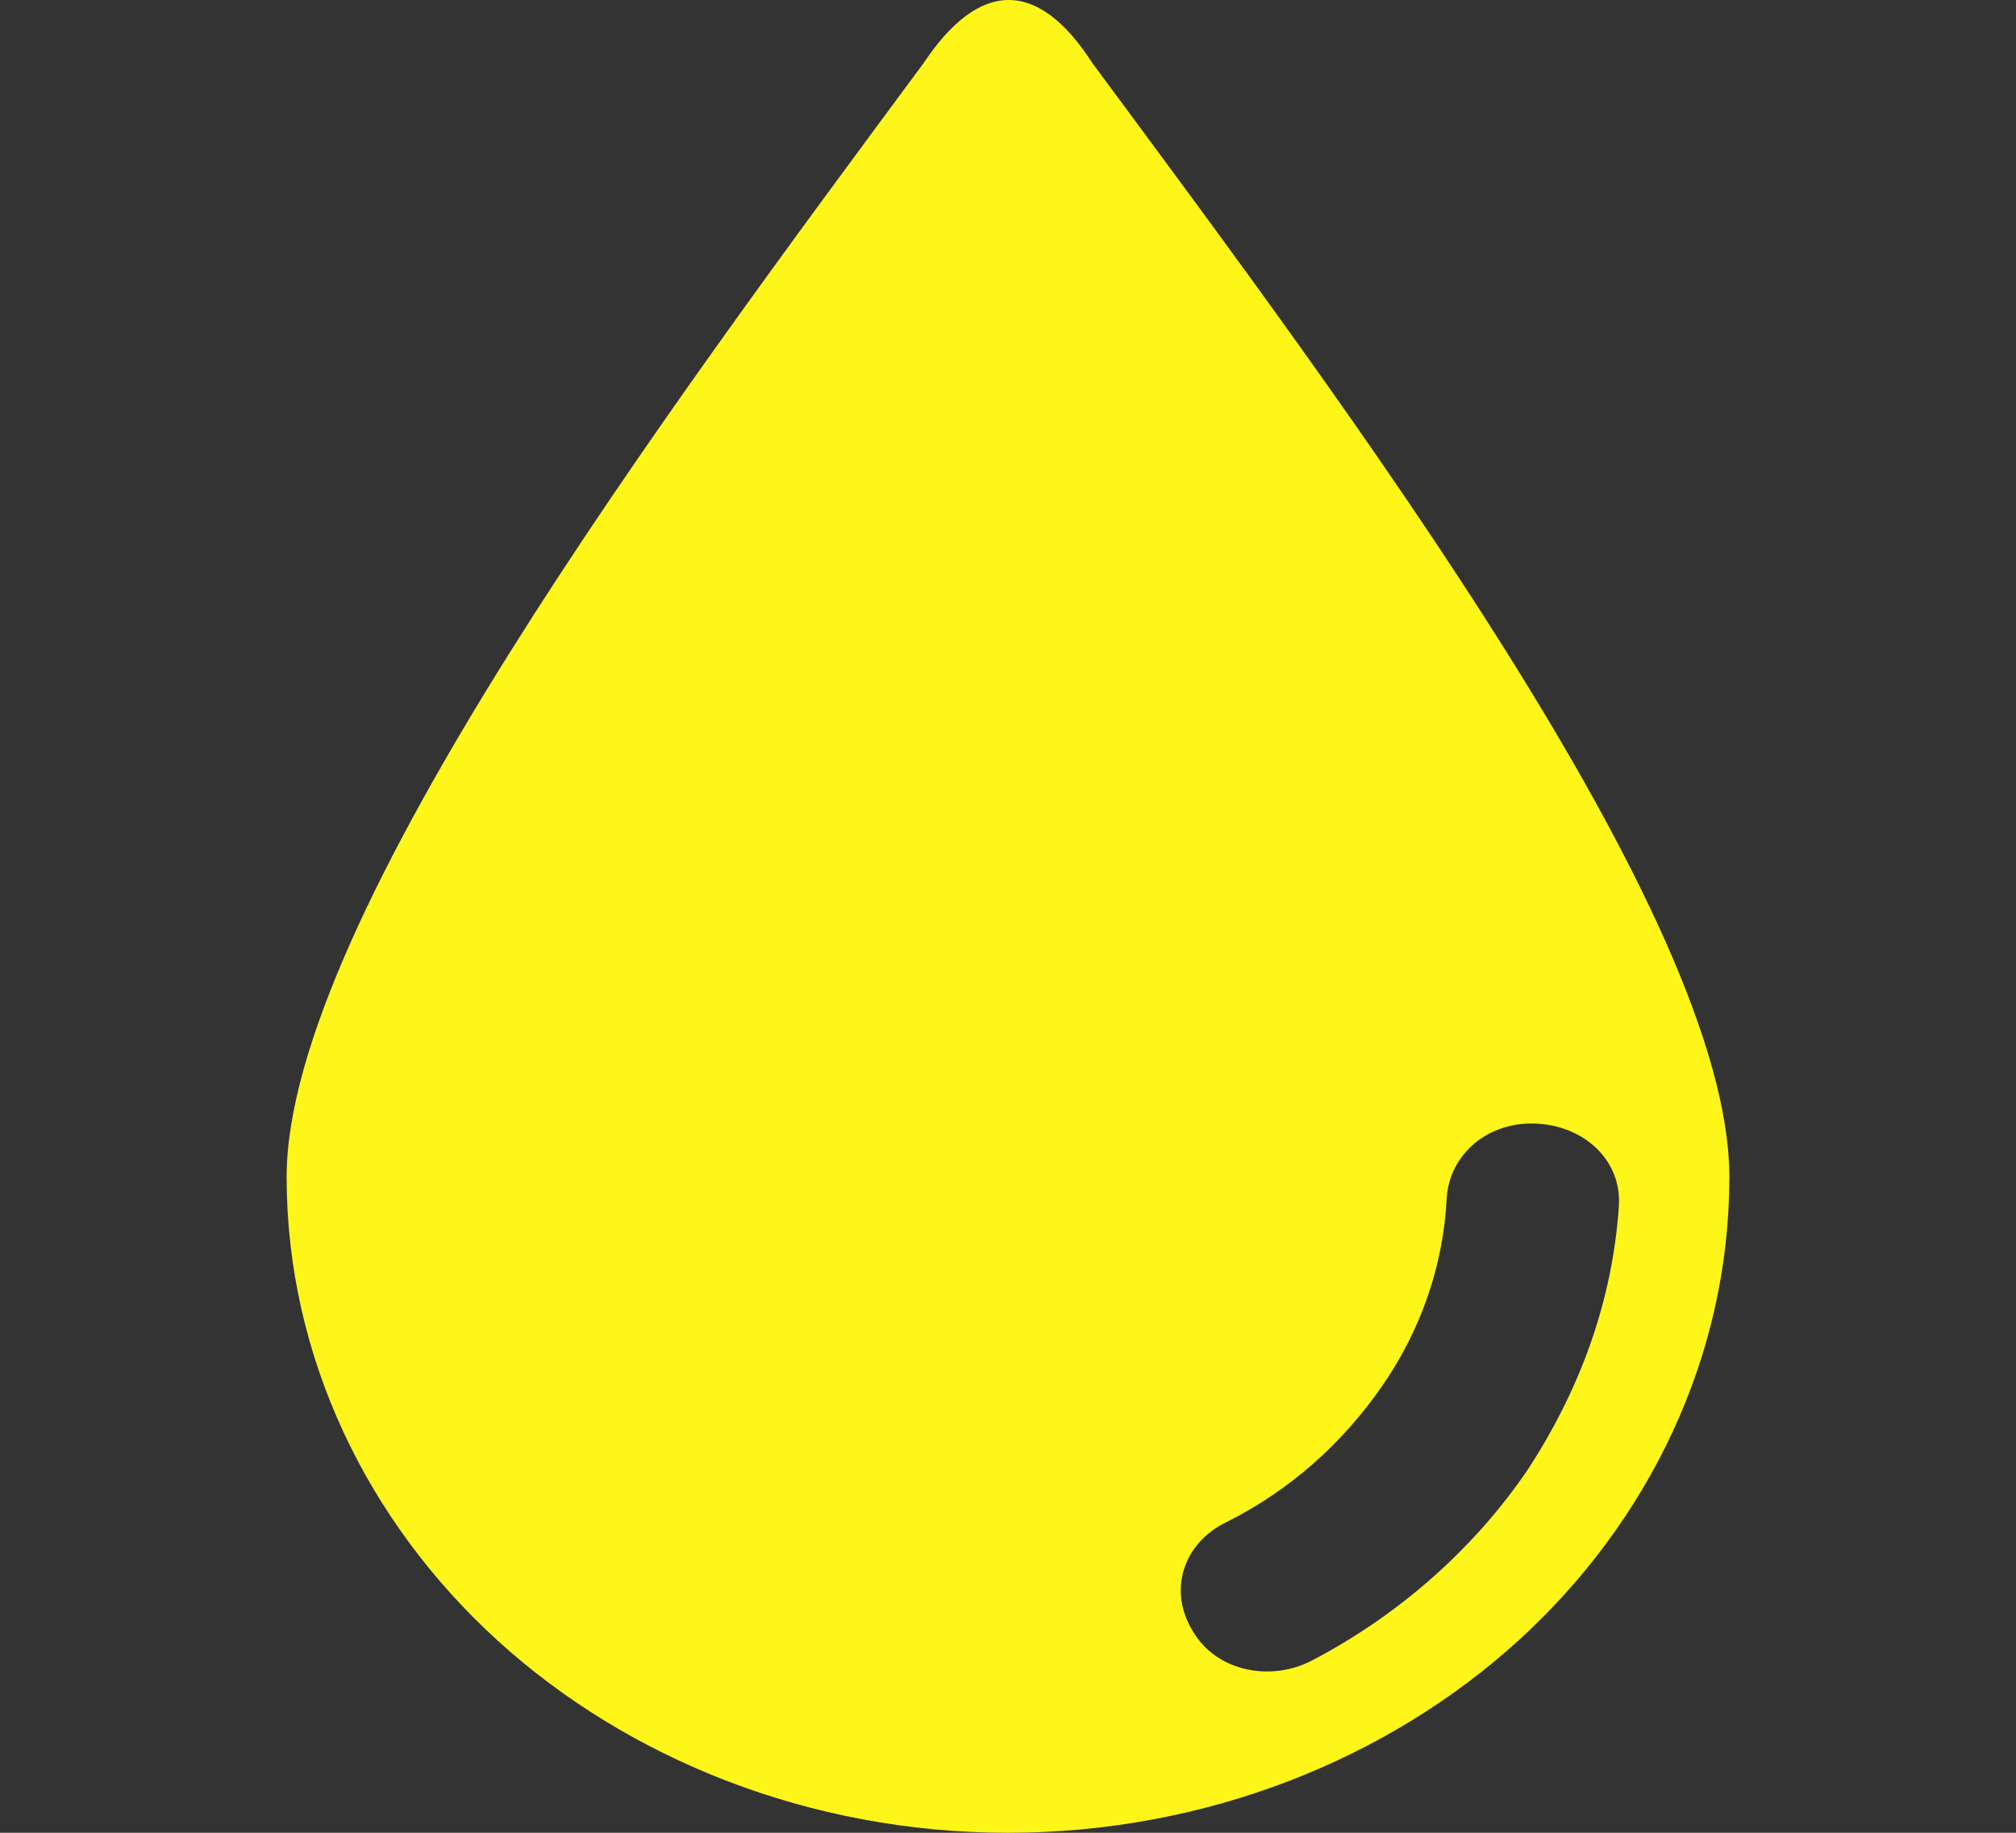 <?xml version="1.0" encoding="UTF-8"?> <svg xmlns="http://www.w3.org/2000/svg" width="11" height="10" viewBox="0 0 11 10" fill="none"><rect x="0" y="0" width="11" height="10" fill="#333333" stroke="none"/><g clip-path="url(#clip0_1992_39)"><path d="M5.961 0.345C5.66 -0.123 5.34 -0.107 5.039 0.345C3.656 2.214 1.564 5.019 1.564 6.422C1.564 7.405 2.007 8.307 2.716 8.952C3.425 9.597 4.418 10 5.5 10C6.582 10 7.575 9.597 8.284 8.952C8.993 8.307 9.436 7.405 9.436 6.422C9.436 5.003 7.344 2.214 5.961 0.345ZM8.337 8.017C8.053 8.436 7.646 8.807 7.149 9.065C6.919 9.178 6.635 9.113 6.511 8.904C6.369 8.678 6.458 8.42 6.688 8.307C7.043 8.13 7.326 7.872 7.539 7.566C7.752 7.26 7.876 6.905 7.894 6.534C7.911 6.293 8.124 6.115 8.39 6.131C8.656 6.147 8.851 6.341 8.833 6.583C8.798 7.099 8.621 7.582 8.337 8.017Z" fill="#FFF619"></path></g><defs><clipPath id="clip0_1992_39"><rect width="11" height="10" fill="white"></rect></clipPath></defs></svg> 